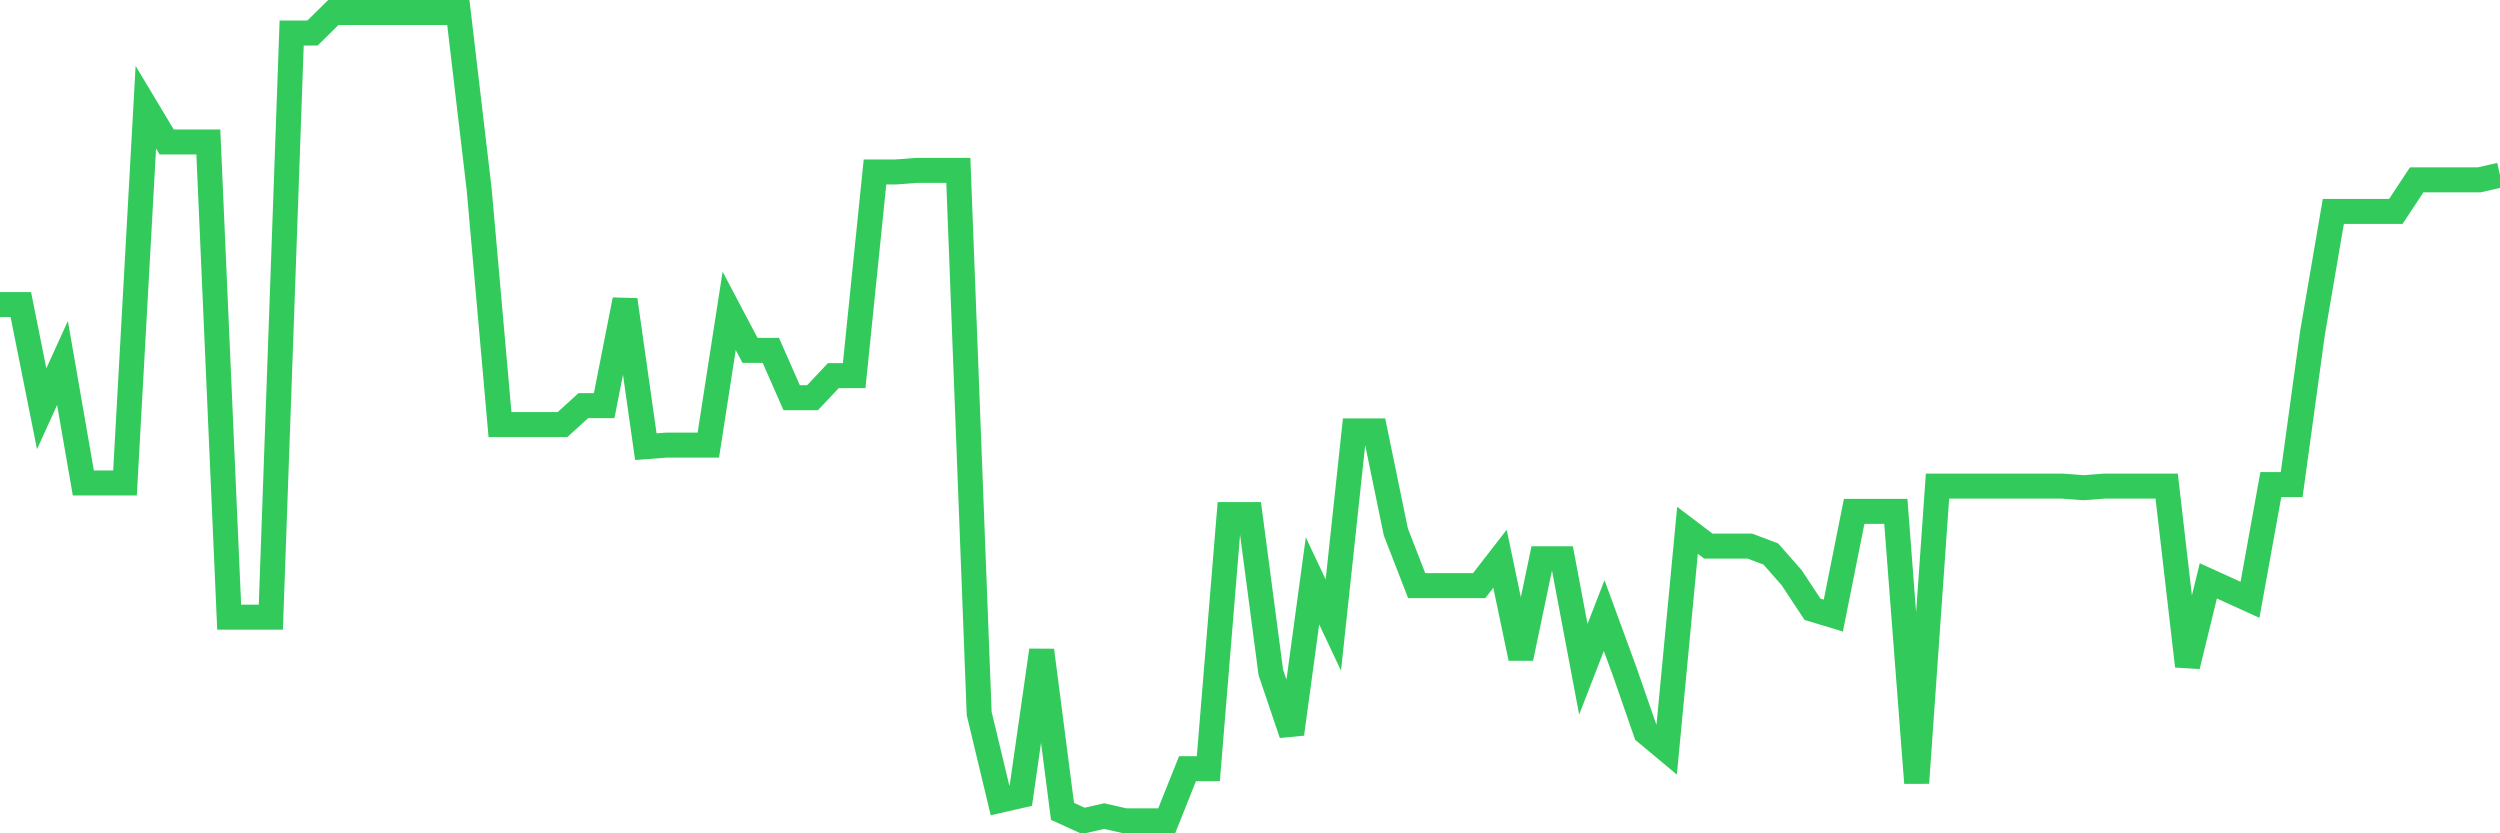 <svg
  xmlns="http://www.w3.org/2000/svg"
  xmlns:xlink="http://www.w3.org/1999/xlink"
  width="120"
  height="40"
  viewBox="0 0 120 40"
  preserveAspectRatio="none"
>
  <polyline
    points="0,14.62 1,14.62 2,19.621 3,17.423 4,23.183 5,23.183 6,23.183 7,5.147 8,6.814 9,6.814 10,6.814 11,29.624 12,29.624 13,29.624 14,1.585 15,1.585 16,0.6 17,0.6 18,0.6 19,0.6 20,0.6 21,0.6 22,0.6 23,9.088 24,20.379 25,20.379 26,20.379 27,20.379 28,19.47 29,19.47 30,14.392 31,21.44 32,21.364 33,21.364 34,21.364 35,14.923 36,16.817 37,16.817 38,19.091 39,19.091 40,18.03 41,18.03 42,8.254 43,8.254 44,8.178 45,8.178 46,8.178 47,34.247 48,38.415 49,38.188 50,31.216 51,38.945 52,39.4 53,39.173 54,39.4 55,39.4 56,39.4 57,36.899 58,36.899 59,24.698 60,24.698 61,32.277 62,35.232 63,27.881 64,30.003 65,20.682 66,20.682 67,25.532 68,28.109 69,28.109 70,28.109 71,28.109 72,26.82 73,31.595 74,26.82 75,26.82 76,32.125 77,29.548 78,32.277 79,35.156 80,35.99 81,25.456 82,26.214 83,26.214 84,26.214 85,26.593 86,27.73 87,29.245 88,29.548 89,24.547 90,24.547 91,24.547 92,37.581 93,23.334 94,23.334 95,23.334 96,23.334 97,23.334 98,23.334 99,23.334 100,23.41 101,23.334 102,23.334 103,23.334 104,23.334 105,31.973 106,27.881 107,28.336 108,28.791 109,23.259 110,23.259 111,15.984 112,10.148 113,10.148 114,10.148 115,10.148 116,8.633 117,8.633 118,8.633 119,8.633 120,8.405"
    fill="none"
    stroke="#32ca5b"
    stroke-width="1.2"
  >
  </polyline>
</svg>